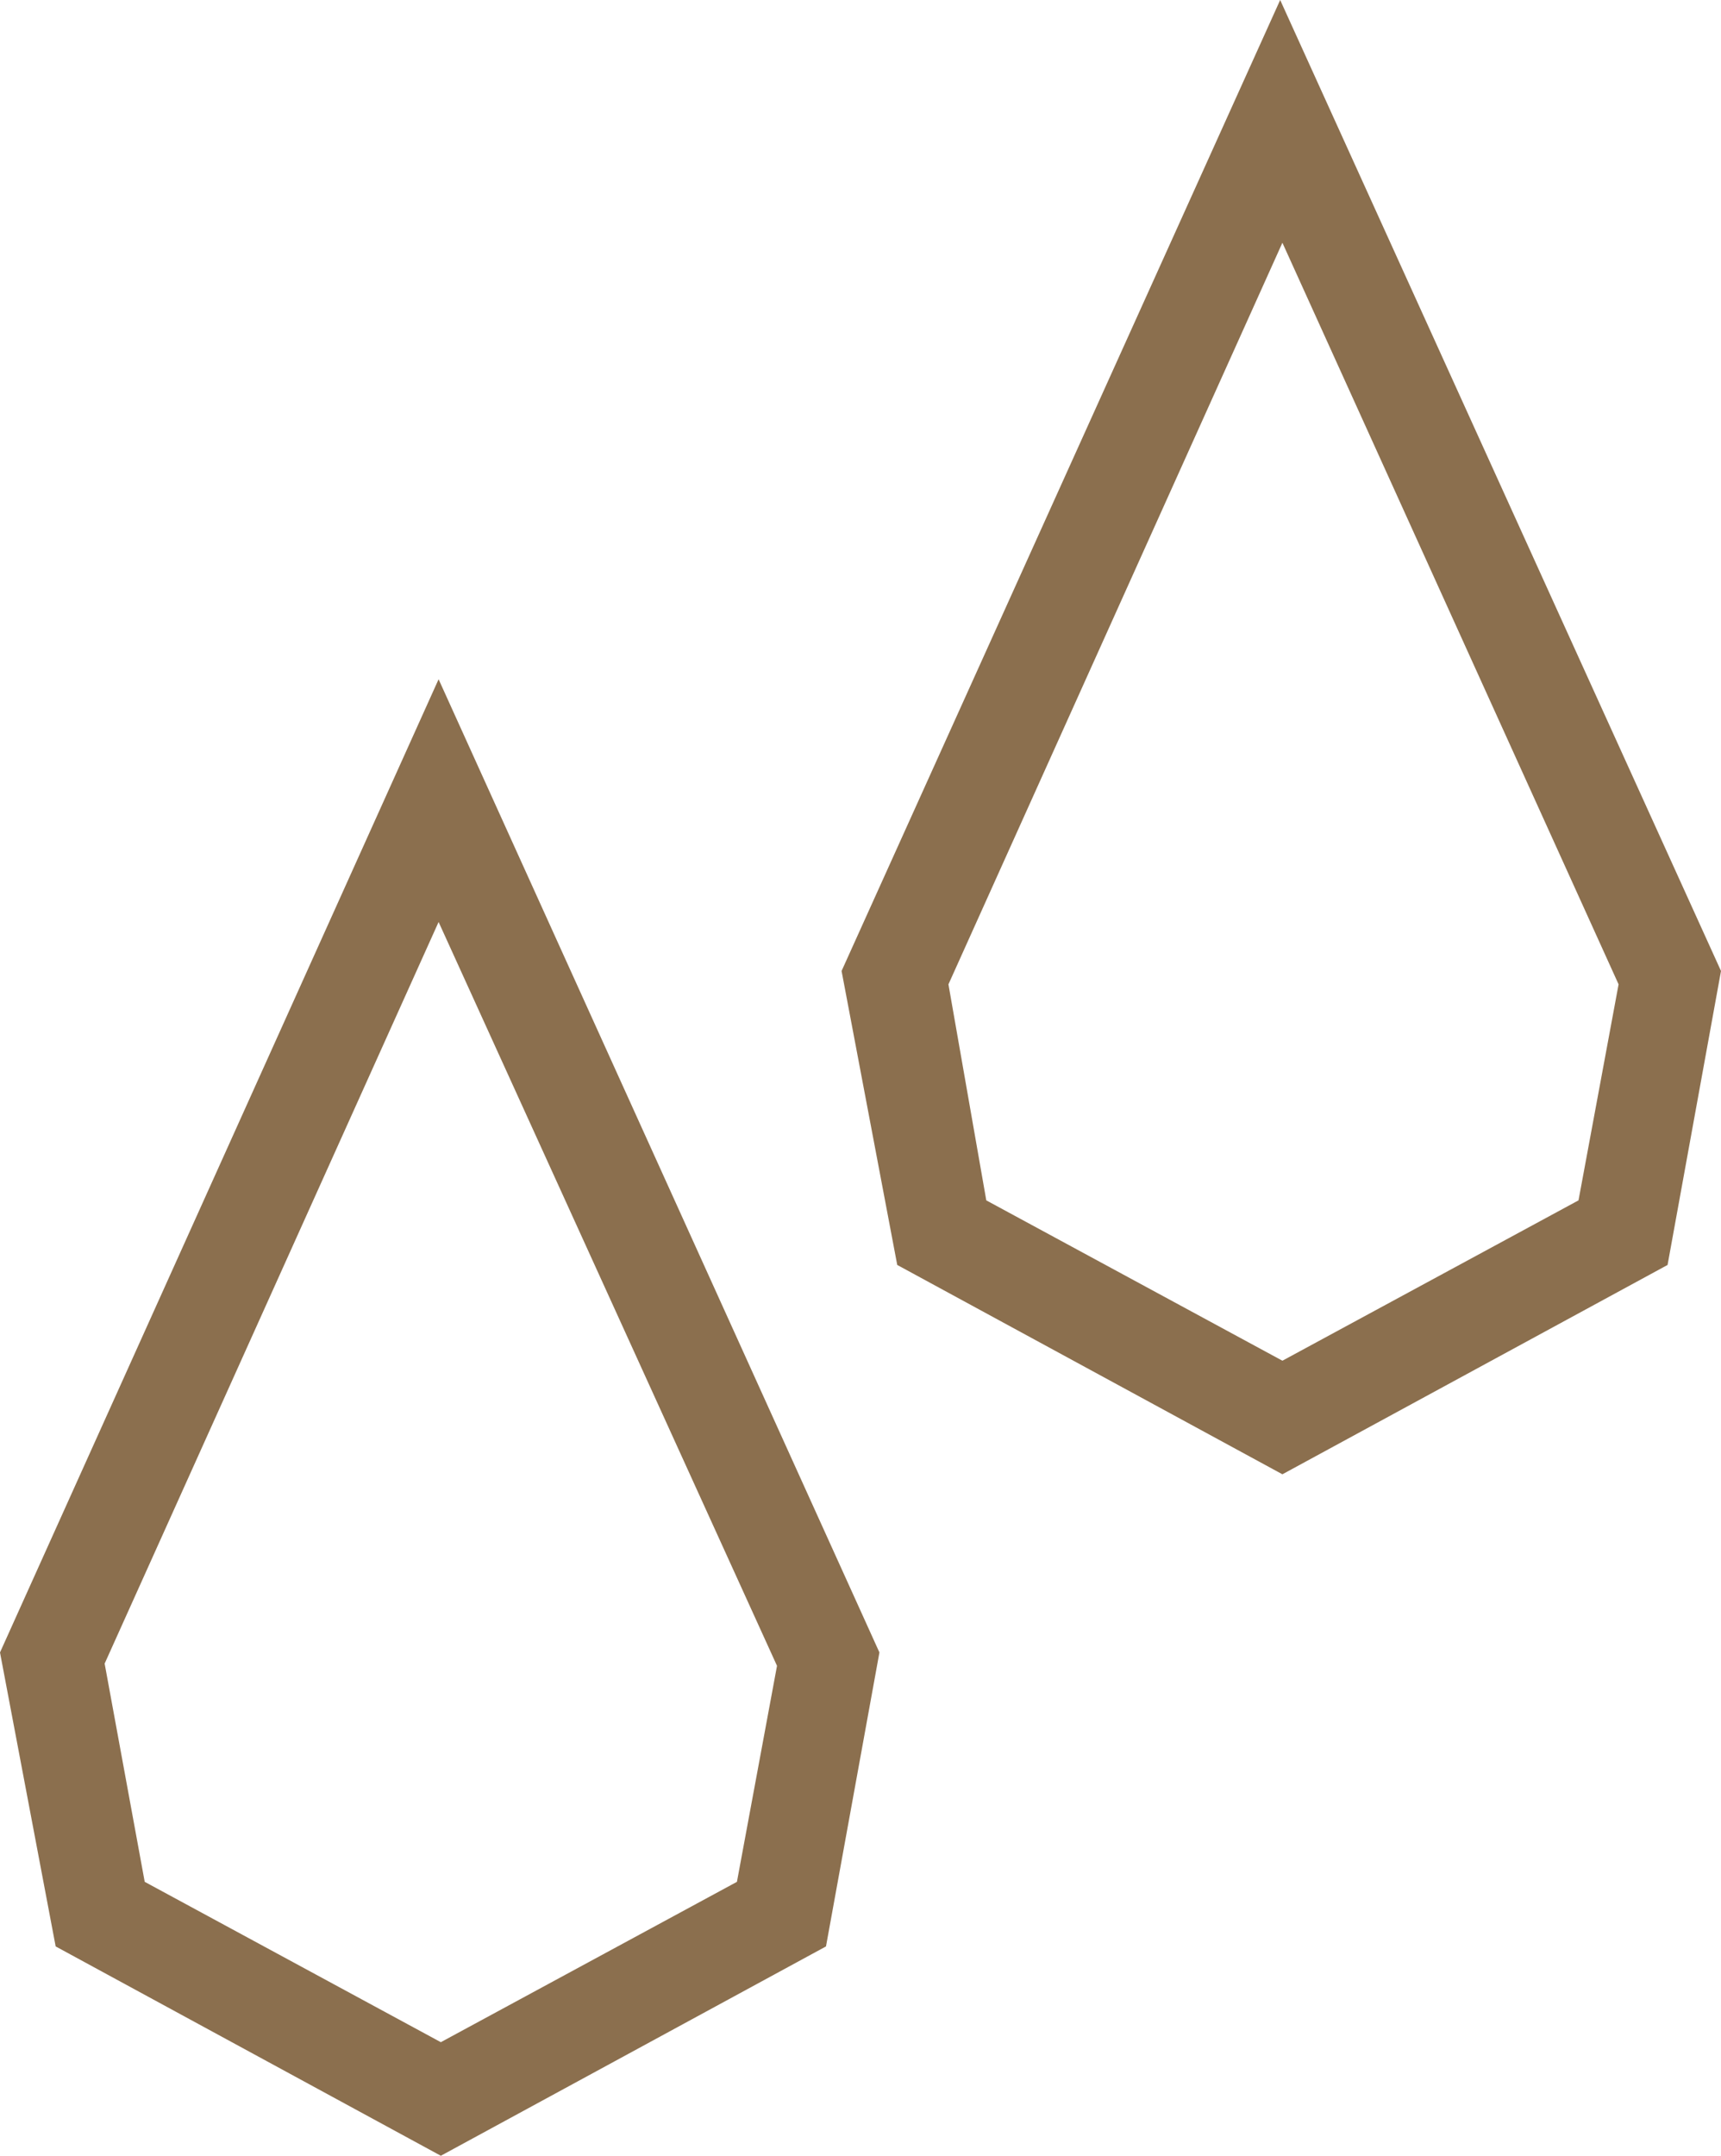 <svg xmlns="http://www.w3.org/2000/svg" xmlns:xlink="http://www.w3.org/1999/xlink" version="1.1" id="Layer_1" x="0px" y="0px" style="enable-background:new 0 0 181 180;" xml:space="preserve" viewBox="51.8 41.6 77.3 96.8">
<style type="text/css">
	.st0{fill:#8B6F4E;}
</style>
<g>
	<path class="st0" d="M71.6,138.4L54.3,129l-2.5-13.2l19.7-43.7l19.8,43.7L88.9,129L71.6,138.4z M58.3,126.1l13.3,7.2l13.3-7.2   l1.8-9.7L71.5,83l-15,33.3L58.3,126.1L58.3,126.1z"/>
	<path class="st0" d="M109.4,107.8l-17.3-9.4l-2.5-13.2l19.7-43.6l19.8,43.6l-2.4,13.2L109.4,107.8z M96.1,95.5l13.3,7.2l13.3-7.2   l1.8-9.7l-15.1-33.3l-15,33.3L96.1,95.5L96.1,95.5z"/>
</g>
</svg>